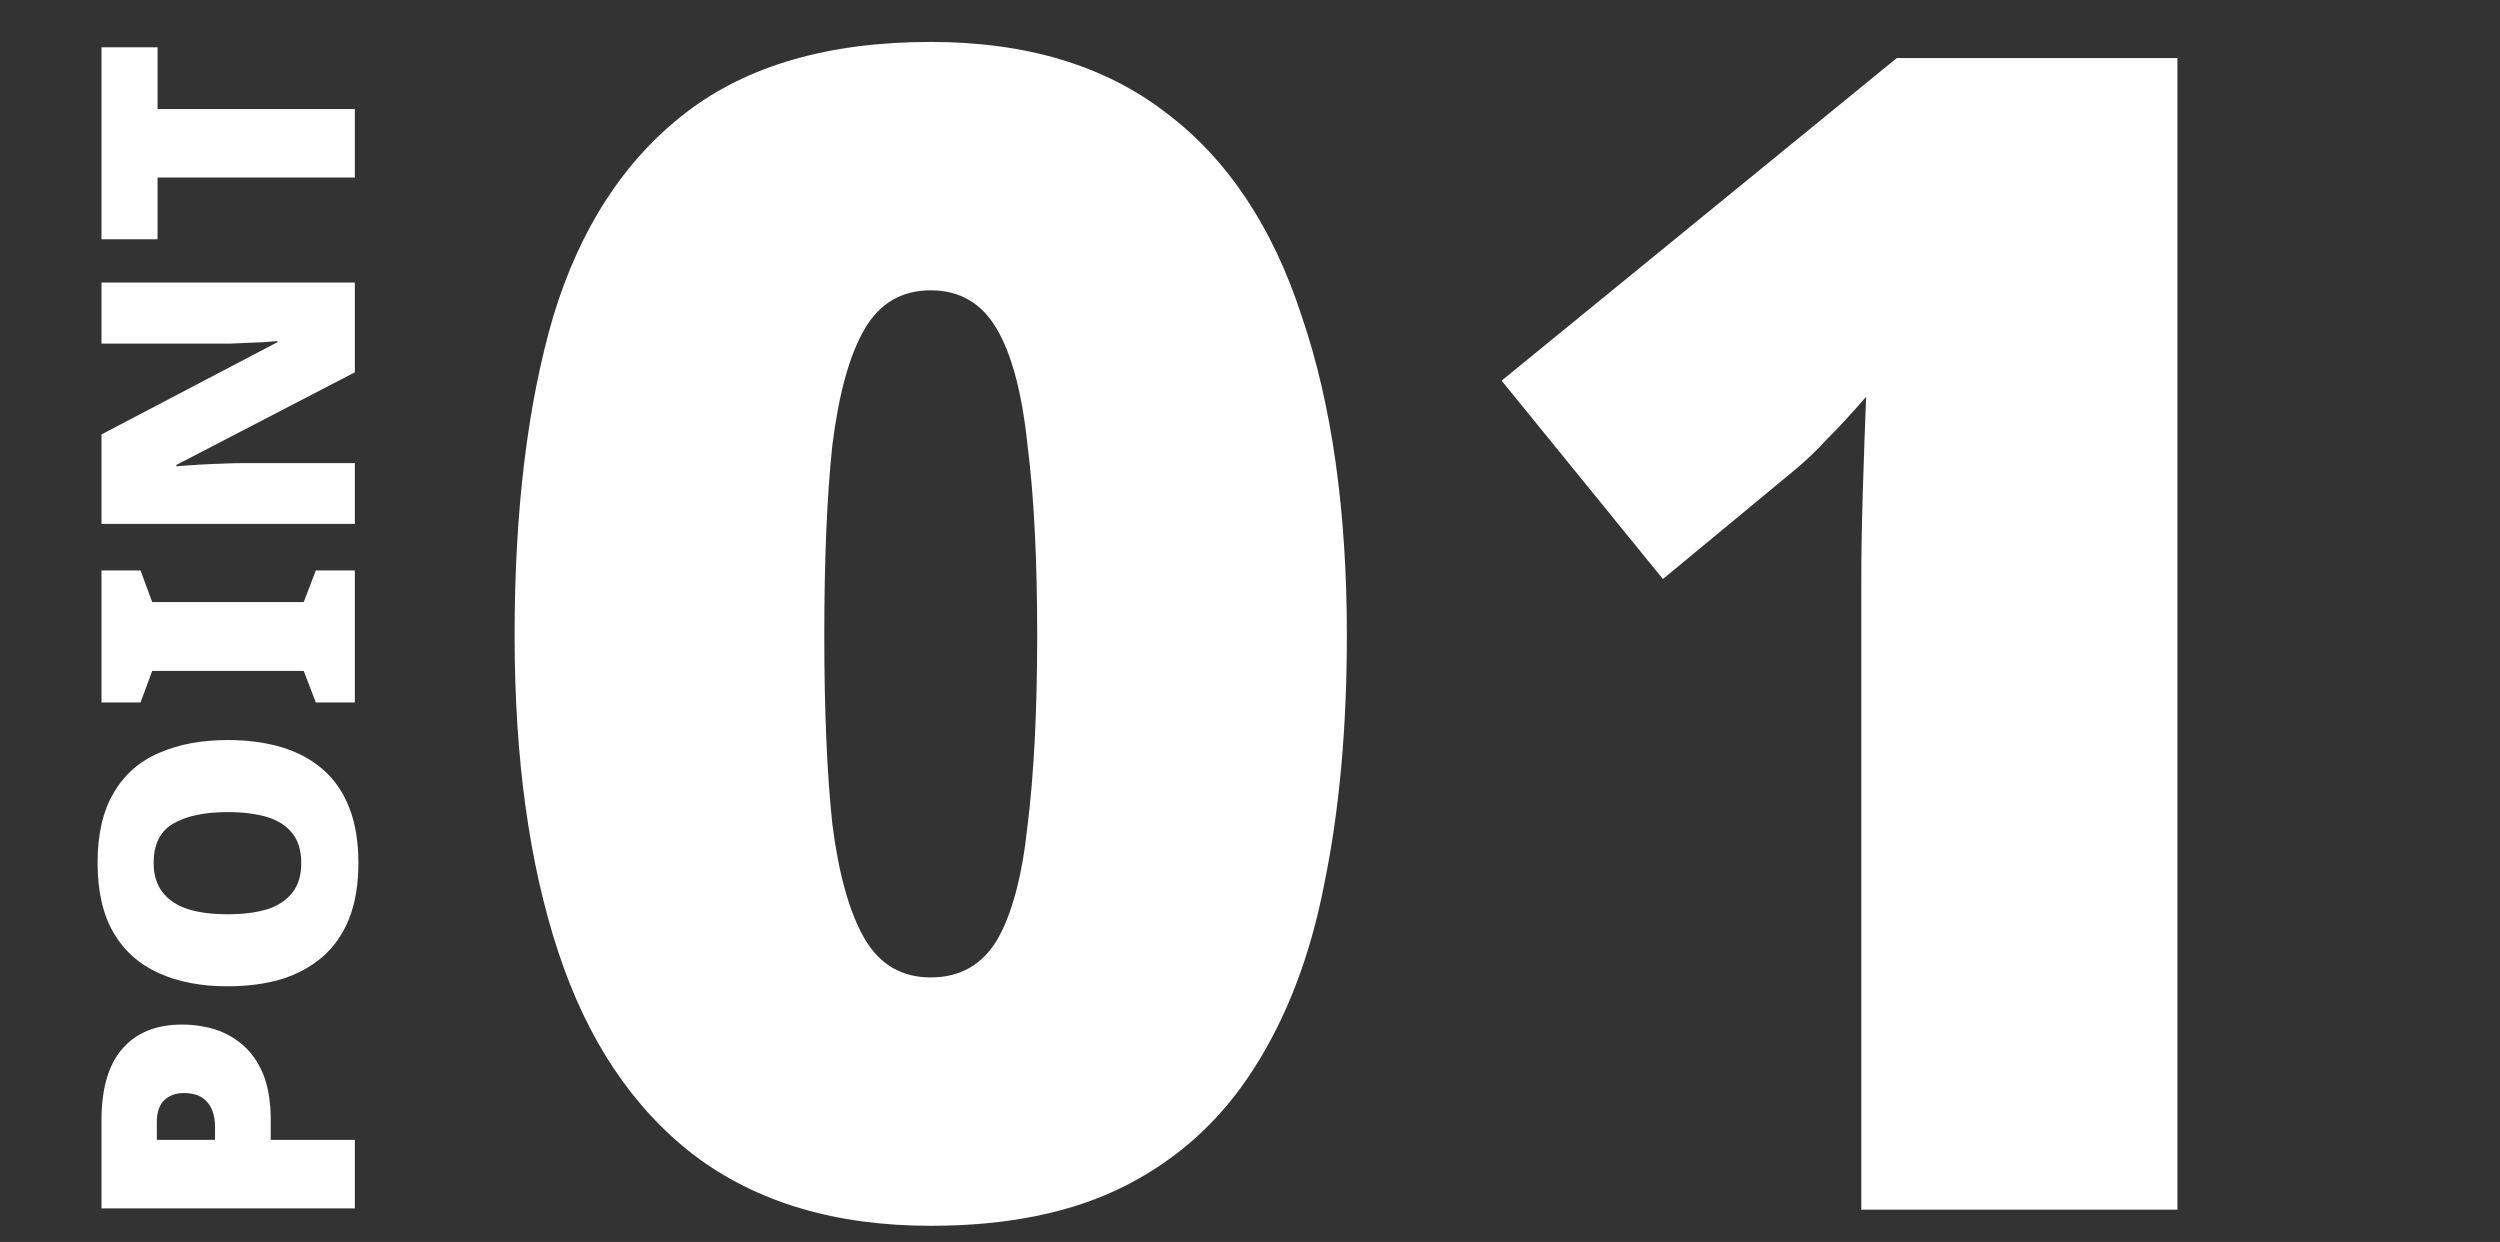 <svg width="155" height="77" viewBox="0 0 155 77" fill="none" xmlns="http://www.w3.org/2000/svg">
<rect x="0" y="0" width="155" height="77" fill="#333333" stroke="none"/>
<mask id="mask0_344_712" style="mask-type:alpha" maskUnits="userSpaceOnUse" x="0" y="0" width="155" height="77">
<rect width="155" height="77" fill="#D9D9D9"/>
</mask>
<g mask="url(#mask0_344_712)">
<path d="M83.506 39.4C83.506 45.133 83.04 50.267 82.106 54.8C81.24 59.267 79.773 63.1 77.706 66.3C75.706 69.433 73.073 71.833 69.806 73.5C66.54 75.167 62.506 76 57.706 76C51.773 76 46.873 74.533 43.006 71.6C39.206 68.667 36.406 64.467 34.606 59C32.806 53.533 31.906 47 31.906 39.4C31.906 31.667 32.706 25.067 34.306 19.6C35.973 14.133 38.706 9.933 42.506 7C46.306 4.067 51.373 2.6 57.706 2.6C63.64 2.6 68.506 4.067 72.306 7C76.106 9.867 78.906 14.067 80.706 19.6C82.573 25.067 83.506 31.667 83.506 39.4ZM51.106 39.4C51.106 44.067 51.273 47.967 51.606 51.1C52.006 54.233 52.673 56.6 53.606 58.2C54.54 59.8 55.906 60.6 57.706 60.6C59.506 60.6 60.873 59.833 61.806 58.3C62.74 56.7 63.373 54.333 63.706 51.2C64.106 48 64.306 44.067 64.306 39.4C64.306 34.667 64.106 30.733 63.706 27.6C63.373 24.4 62.74 22 61.806 20.4C60.873 18.8 59.506 18 57.706 18C55.906 18 54.54 18.8 53.606 20.4C52.673 22 52.006 24.4 51.606 27.6C51.273 30.733 51.106 34.667 51.106 39.4Z" fill="white"/>
<path d="M135 75H115.4V39.7C115.4 39.033 115.4 37.833 115.4 36.1C115.4 34.367 115.433 32.433 115.5 30.3C115.567 28.167 115.633 26.267 115.7 24.6C114.833 25.6 114.033 26.467 113.3 27.2C112.633 27.933 111.933 28.6 111.2 29.2L103.1 35.9L93.1 23.6L117.6 3.6H135V75Z" fill="white"/>
<path d="M6.292 69.485C6.292 67.491 6.725 66.002 7.59 65.019C8.455 64.022 9.687 63.523 11.286 63.523C12.005 63.523 12.694 63.626 13.354 63.831C13.999 64.037 14.586 64.374 15.114 64.843C15.627 65.298 16.038 65.907 16.346 66.669C16.639 67.432 16.786 68.371 16.786 69.485V70.673H22V74.919H6.292L6.292 69.485ZM9.724 69.573L9.724 70.673H13.332V69.837C13.332 69.471 13.273 69.133 13.156 68.825C13.024 68.503 12.819 68.246 12.54 68.055C12.247 67.865 11.865 67.769 11.396 67.769C10.897 67.769 10.494 67.916 10.186 68.209C9.878 68.503 9.724 68.957 9.724 69.573Z" fill="white"/>
<path d="M14.124 45.883C15.341 45.883 16.449 46.03 17.446 46.323C18.429 46.616 19.279 47.071 19.998 47.687C20.717 48.303 21.267 49.095 21.648 50.063C22.029 51.016 22.22 52.168 22.22 53.517C22.22 54.837 22.029 55.981 21.648 56.949C21.267 57.902 20.717 58.694 19.998 59.325C19.279 59.941 18.429 60.403 17.446 60.711C16.449 61.004 15.334 61.151 14.102 61.151C12.474 61.151 11.059 60.88 9.856 60.337C8.639 59.794 7.7 58.958 7.04 57.829C6.38 56.7 6.05 55.255 6.05 53.495C6.05 51.706 6.387 50.254 7.062 49.139C7.722 48.01 8.661 47.188 9.878 46.675C11.081 46.147 12.496 45.883 14.124 45.883ZM14.124 56.685C15.063 56.685 15.877 56.582 16.566 56.377C17.241 56.157 17.761 55.812 18.128 55.343C18.495 54.874 18.678 54.265 18.678 53.517C18.678 52.74 18.495 52.124 18.128 51.669C17.761 51.2 17.241 50.862 16.566 50.657C15.877 50.452 15.063 50.349 14.124 50.349C12.701 50.349 11.579 50.584 10.758 51.053C9.937 51.522 9.526 52.336 9.526 53.495C9.526 54.258 9.717 54.874 10.098 55.343C10.465 55.812 10.993 56.157 11.682 56.377C12.357 56.582 13.171 56.685 14.124 56.685Z" fill="white"/>
<path d="M22 35.37V43.554H19.58L18.832 41.596L9.438 41.596L8.712 43.554H6.292L6.292 35.37H8.712L9.438 37.328H18.832L19.58 35.37H22Z" fill="white"/>
<path d="M22 17.518V23.084L10.934 28.826V28.914C11.183 28.885 11.477 28.863 11.814 28.848C12.151 28.819 12.503 28.797 12.87 28.782C13.237 28.768 13.596 28.753 13.948 28.738C14.3 28.724 14.623 28.716 14.916 28.716H22V32.478L6.292 32.478L6.292 26.934L17.204 21.214V21.148C16.955 21.163 16.669 21.185 16.346 21.214C16.009 21.229 15.671 21.244 15.334 21.258C14.982 21.273 14.637 21.288 14.3 21.302C13.963 21.302 13.662 21.302 13.398 21.302L6.292 21.302L6.292 17.518L22 17.518Z" fill="white"/>
<path d="M22 6.761V11.007L9.768 11.007V14.835H6.292L6.292 2.933L9.768 2.933L9.768 6.761L22 6.761Z" fill="white"/>
</g>
</svg>
